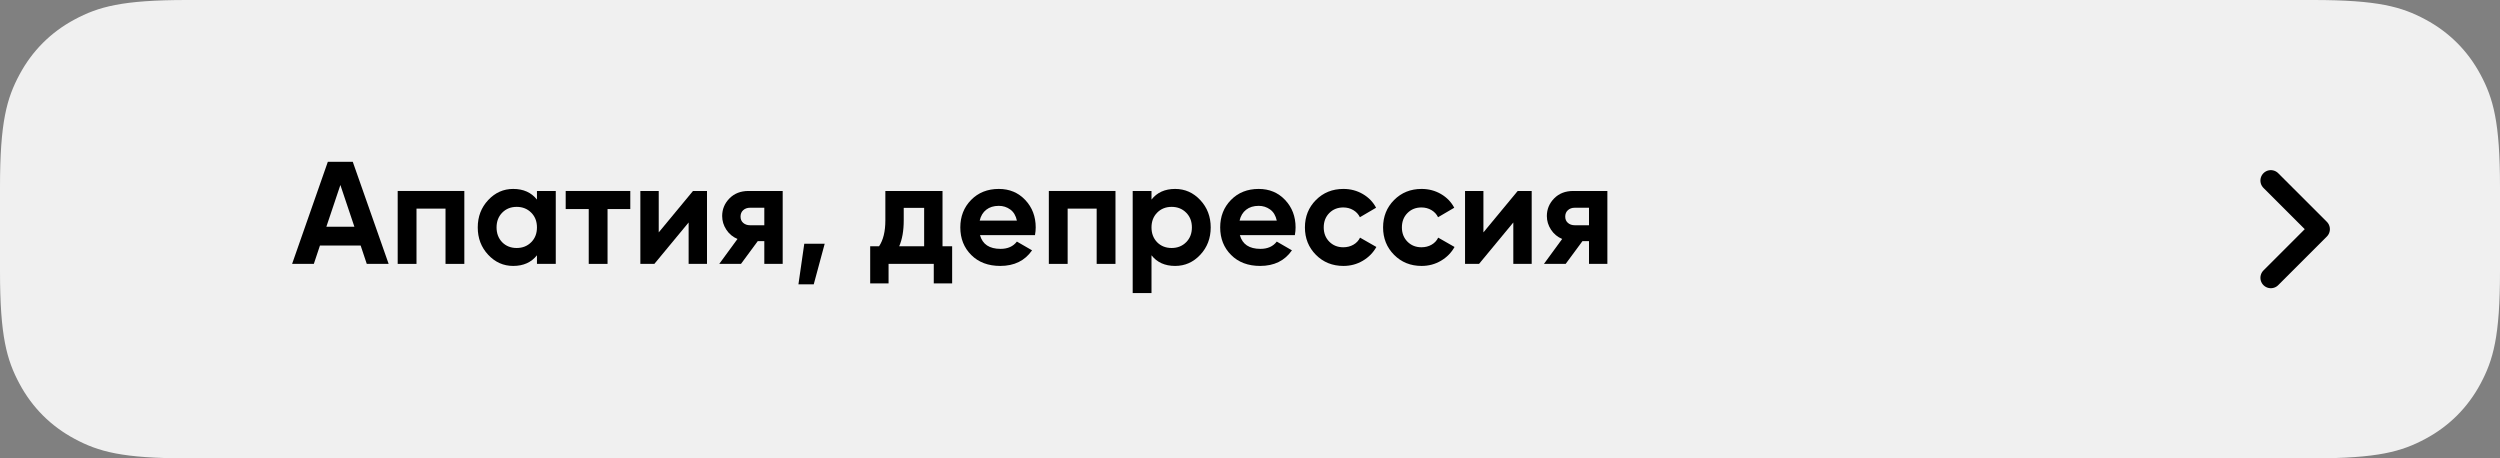 <?xml version="1.0" encoding="UTF-8"?> <svg xmlns="http://www.w3.org/2000/svg" xmlns:xlink="http://www.w3.org/1999/xlink" width="360px" height="66px" viewBox="0 0 360 66" version="1.1"><rect x="0" y="0" width="360" height="66" fill="#808080" stroke="none"/><title>Group 9 Copy</title><g id="Page-1" stroke="none" stroke-width="1" fill="none" fill-rule="evenodd"><g id="ОРЛИ-Copy-2" transform="translate(-342, -4028)"><g id="Group-9-Copy" transform="translate(342, 4028)"><path d="M26.921,-7.25088215e-16 L333.079,1.08763232e-15 C342.44,-6.31945701e-16 345.835,0.975 349.257,2.805 C352.679,4.635 355.365,7.321 357.195,10.743 C359.025,14.165 360,17.56 360,26.921 L360,39.079 C360,48.44 359.025,51.835 357.195,55.257 C355.365,58.679 352.679,61.365 349.257,63.195 C345.835,65.025 342.44,66 333.079,66 L26.921,66 C17.56,66 14.165,65.025 10.743,63.195 C7.321,61.365 4.635,58.679 2.805,55.257 C0.975,51.835 2.10648567e-16,48.44 -3.62544108e-16,39.079 L7.25088215e-16,26.921 C-4.21297134e-16,17.56 0.975,14.165 2.805,10.743 C4.635,7.321 7.321,4.635 10.743,2.805 C14.165,0.975 17.56,4.21297134e-16 26.921,-7.25088215e-16 Z" id="Rectangle" fill="#F0F0F0"></path><polyline id="Path-8" stroke="#000000" stroke-width="3" stroke-linecap="round" stroke-linejoin="round" points="327 26 334.004 33.001 327 40.003"></polyline><g id="Апатия,-депрессия" transform="translate(42.063, 23.3)" fill="#000000" fill-rule="nonzero"><path d="M10.752,14.7 L9.87,12.054 L4.011,12.054 L3.129,14.7 L0,14.7 L5.145,0 L8.736,0 L13.902,14.7 L10.752,14.7 Z M4.935,9.345 L8.967,9.345 L6.951,3.339 L4.935,9.345 Z" id="Shape"></path><polygon id="Path" points="24.801 4.2 24.801 14.7 22.092 14.7 22.092 6.741 17.913 6.741 17.913 14.7 15.204 14.7 15.204 4.2"></polygon><path d="M35.259,4.2 L37.968,4.2 L37.968,14.7 L35.259,14.7 L35.259,13.461 C34.447,14.483 33.306,14.994 31.836,14.994 C30.436,14.994 29.235,14.459 28.235,13.387 C27.233,12.316 26.733,11.004 26.733,9.45 C26.733,7.896 27.233,6.583 28.235,5.513 C29.235,4.441 30.436,3.906 31.836,3.906 C33.306,3.906 34.447,4.417 35.259,5.439 L35.259,4.2 Z M30.261,11.592 C30.807,12.138 31.5,12.411 32.34,12.411 C33.18,12.411 33.877,12.134 34.429,11.582 C34.983,11.028 35.259,10.318 35.259,9.45 C35.259,8.582 34.983,7.872 34.429,7.319 C33.877,6.766 33.18,6.489 32.34,6.489 C31.5,6.489 30.807,6.766 30.261,7.319 C29.715,7.872 29.442,8.582 29.442,9.45 C29.442,10.318 29.715,11.032 30.261,11.592 Z" id="Shape"></path><polygon id="Path" points="48.699 4.2 48.699 6.804 45.423 6.804 45.423 14.7 42.714 14.7 42.714 6.804 39.396 6.804 39.396 4.2"></polygon><polygon id="Path" points="57.729 4.2 59.745 4.2 59.745 14.7 57.099 14.7 57.099 8.736 52.164 14.7 50.148 14.7 50.148 4.2 52.794 4.2 52.794 10.164"></polygon><path d="M70.644,4.2 L70.644,14.7 L67.998,14.7 L67.998,11.424 L67.053,11.424 L64.638,14.7 L61.509,14.7 L64.134,11.109 C63.462,10.829 62.926,10.384 62.528,9.775 C62.129,9.166 61.929,8.512 61.929,7.812 C61.929,6.832 62.279,5.985 62.979,5.271 C63.679,4.557 64.596,4.2 65.73,4.2 L70.644,4.2 Z M65.94,6.615 C65.548,6.615 65.222,6.731 64.963,6.962 C64.704,7.192 64.575,7.504 64.575,7.896 C64.575,8.274 64.704,8.575 64.963,8.799 C65.222,9.023 65.548,9.135 65.94,9.135 L67.998,9.135 L67.998,6.615 L65.94,6.615 Z" id="Shape"></path><polygon id="Path" points="76.692 11.802 75.117 17.64 72.912 17.64 73.752 11.802"></polygon><path d="M93.66,12.159 L95.046,12.159 L95.046,17.514 L92.4,17.514 L92.4,14.7 L85.89,14.7 L85.89,17.514 L83.244,17.514 L83.244,12.159 L84.525,12.159 C85.127,11.263 85.428,10.024 85.428,8.442 L85.428,4.2 L93.66,4.2 L93.66,12.159 Z M87.423,12.159 L91.014,12.159 L91.014,6.636 L88.074,6.636 L88.074,8.442 C88.074,9.926 87.857,11.165 87.423,12.159 Z" id="Shape"></path><path d="M99.057,10.563 C99.421,11.879 100.408,12.537 102.018,12.537 C103.054,12.537 103.838,12.187 104.37,11.487 L106.554,12.747 C105.518,14.245 103.992,14.994 101.976,14.994 C100.24,14.994 98.847,14.469 97.797,13.419 C96.747,12.369 96.222,11.046 96.222,9.45 C96.222,7.868 96.74,6.548 97.776,5.492 C98.812,4.434 100.142,3.906 101.766,3.906 C103.306,3.906 104.576,4.438 105.578,5.502 C106.579,6.566 107.079,7.882 107.079,9.45 C107.079,9.8 107.044,10.171 106.974,10.563 L99.057,10.563 Z M99.015,8.463 L104.37,8.463 C104.216,7.749 103.897,7.217 103.415,6.867 C102.931,6.517 102.382,6.342 101.766,6.342 C101.038,6.342 100.436,6.527 99.96,6.899 C99.484,7.269 99.169,7.791 99.015,8.463 Z" id="Shape"></path><polygon id="Path" points="118.566 4.2 118.566 14.7 115.857 14.7 115.857 6.741 111.678 6.741 111.678 14.7 108.969 14.7 108.969 4.2"></polygon><path d="M127.155,3.906 C128.569,3.906 129.776,4.441 130.778,5.513 C131.779,6.583 132.279,7.896 132.279,9.45 C132.279,11.004 131.779,12.316 130.778,13.387 C129.776,14.459 128.569,14.994 127.155,14.994 C125.685,14.994 124.551,14.483 123.753,13.461 L123.753,18.9 L121.044,18.9 L121.044,4.2 L123.753,4.2 L123.753,5.439 C124.551,4.417 125.685,3.906 127.155,3.906 Z M124.572,11.592 C125.118,12.138 125.811,12.411 126.651,12.411 C127.491,12.411 128.188,12.134 128.74,11.582 C129.293,11.028 129.57,10.318 129.57,9.45 C129.57,8.582 129.293,7.872 128.74,7.319 C128.188,6.766 127.491,6.489 126.651,6.489 C125.811,6.489 125.118,6.766 124.572,7.319 C124.026,7.872 123.753,8.582 123.753,9.45 C123.753,10.318 124.026,11.032 124.572,11.592 Z" id="Shape"></path><path d="M136.479,10.563 C136.843,11.879 137.83,12.537 139.44,12.537 C140.476,12.537 141.26,12.187 141.792,11.487 L143.976,12.747 C142.94,14.245 141.414,14.994 139.398,14.994 C137.662,14.994 136.269,14.469 135.219,13.419 C134.169,12.369 133.644,11.046 133.644,9.45 C133.644,7.868 134.162,6.548 135.198,5.492 C136.234,4.434 137.564,3.906 139.188,3.906 C140.728,3.906 141.999,4.438 143,5.502 C144,6.566 144.501,7.882 144.501,9.45 C144.501,9.8 144.466,10.171 144.396,10.563 L136.479,10.563 Z M136.437,8.463 L141.792,8.463 C141.638,7.749 141.32,7.217 140.837,6.867 C140.353,6.517 139.804,6.342 139.188,6.342 C138.46,6.342 137.858,6.527 137.382,6.899 C136.906,7.269 136.591,7.791 136.437,8.463 Z" id="Shape"></path><path d="M151.389,14.994 C149.807,14.994 148.488,14.462 147.43,13.398 C146.374,12.334 145.845,11.018 145.845,9.45 C145.845,7.882 146.374,6.566 147.43,5.502 C148.488,4.438 149.807,3.906 151.389,3.906 C152.411,3.906 153.342,4.151 154.182,4.641 C155.022,5.131 155.659,5.789 156.093,6.615 L153.762,7.98 C153.552,7.546 153.233,7.203 152.806,6.951 C152.38,6.699 151.9,6.573 151.368,6.573 C150.556,6.573 149.884,6.843 149.352,7.381 C148.82,7.92 148.554,8.61 148.554,9.45 C148.554,10.276 148.82,10.959 149.352,11.498 C149.884,12.037 150.556,12.306 151.368,12.306 C151.914,12.306 152.4,12.184 152.827,11.938 C153.255,11.694 153.573,11.354 153.783,10.92 L156.135,12.264 C155.673,13.09 155.022,13.752 154.182,14.248 C153.342,14.745 152.411,14.994 151.389,14.994 Z" id="Path"></path><path d="M162.645,14.994 C161.063,14.994 159.744,14.462 158.686,13.398 C157.63,12.334 157.101,11.018 157.101,9.45 C157.101,7.882 157.63,6.566 158.686,5.502 C159.744,4.438 161.063,3.906 162.645,3.906 C163.667,3.906 164.598,4.151 165.438,4.641 C166.278,5.131 166.915,5.789 167.349,6.615 L165.018,7.98 C164.808,7.546 164.489,7.203 164.062,6.951 C163.636,6.699 163.156,6.573 162.624,6.573 C161.812,6.573 161.14,6.843 160.608,7.381 C160.076,7.92 159.81,8.61 159.81,9.45 C159.81,10.276 160.076,10.959 160.608,11.498 C161.14,12.037 161.812,12.306 162.624,12.306 C163.17,12.306 163.656,12.184 164.083,11.938 C164.511,11.694 164.829,11.354 165.039,10.92 L167.391,12.264 C166.929,13.09 166.278,13.752 165.438,14.248 C164.598,14.745 163.667,14.994 162.645,14.994 Z" id="Path"></path><polygon id="Path" points="176.484 4.2 178.5 4.2 178.5 14.7 175.854 14.7 175.854 8.736 170.919 14.7 168.903 14.7 168.903 4.2 171.549 4.2 171.549 10.164"></polygon><path d="M189.399,4.2 L189.399,14.7 L186.753,14.7 L186.753,11.424 L185.808,11.424 L183.393,14.7 L180.264,14.7 L182.889,11.109 C182.217,10.829 181.681,10.384 181.282,9.775 C180.883,9.166 180.684,8.512 180.684,7.812 C180.684,6.832 181.034,5.985 181.734,5.271 C182.434,4.557 183.351,4.2 184.485,4.2 L189.399,4.2 Z M184.695,6.615 C184.303,6.615 183.977,6.731 183.719,6.962 C183.459,7.192 183.33,7.504 183.33,7.896 C183.33,8.274 183.459,8.575 183.719,8.799 C183.977,9.023 184.303,9.135 184.695,9.135 L186.753,9.135 L186.753,6.615 L184.695,6.615 Z" id="Shape"></path></g></g></g></g></svg> 